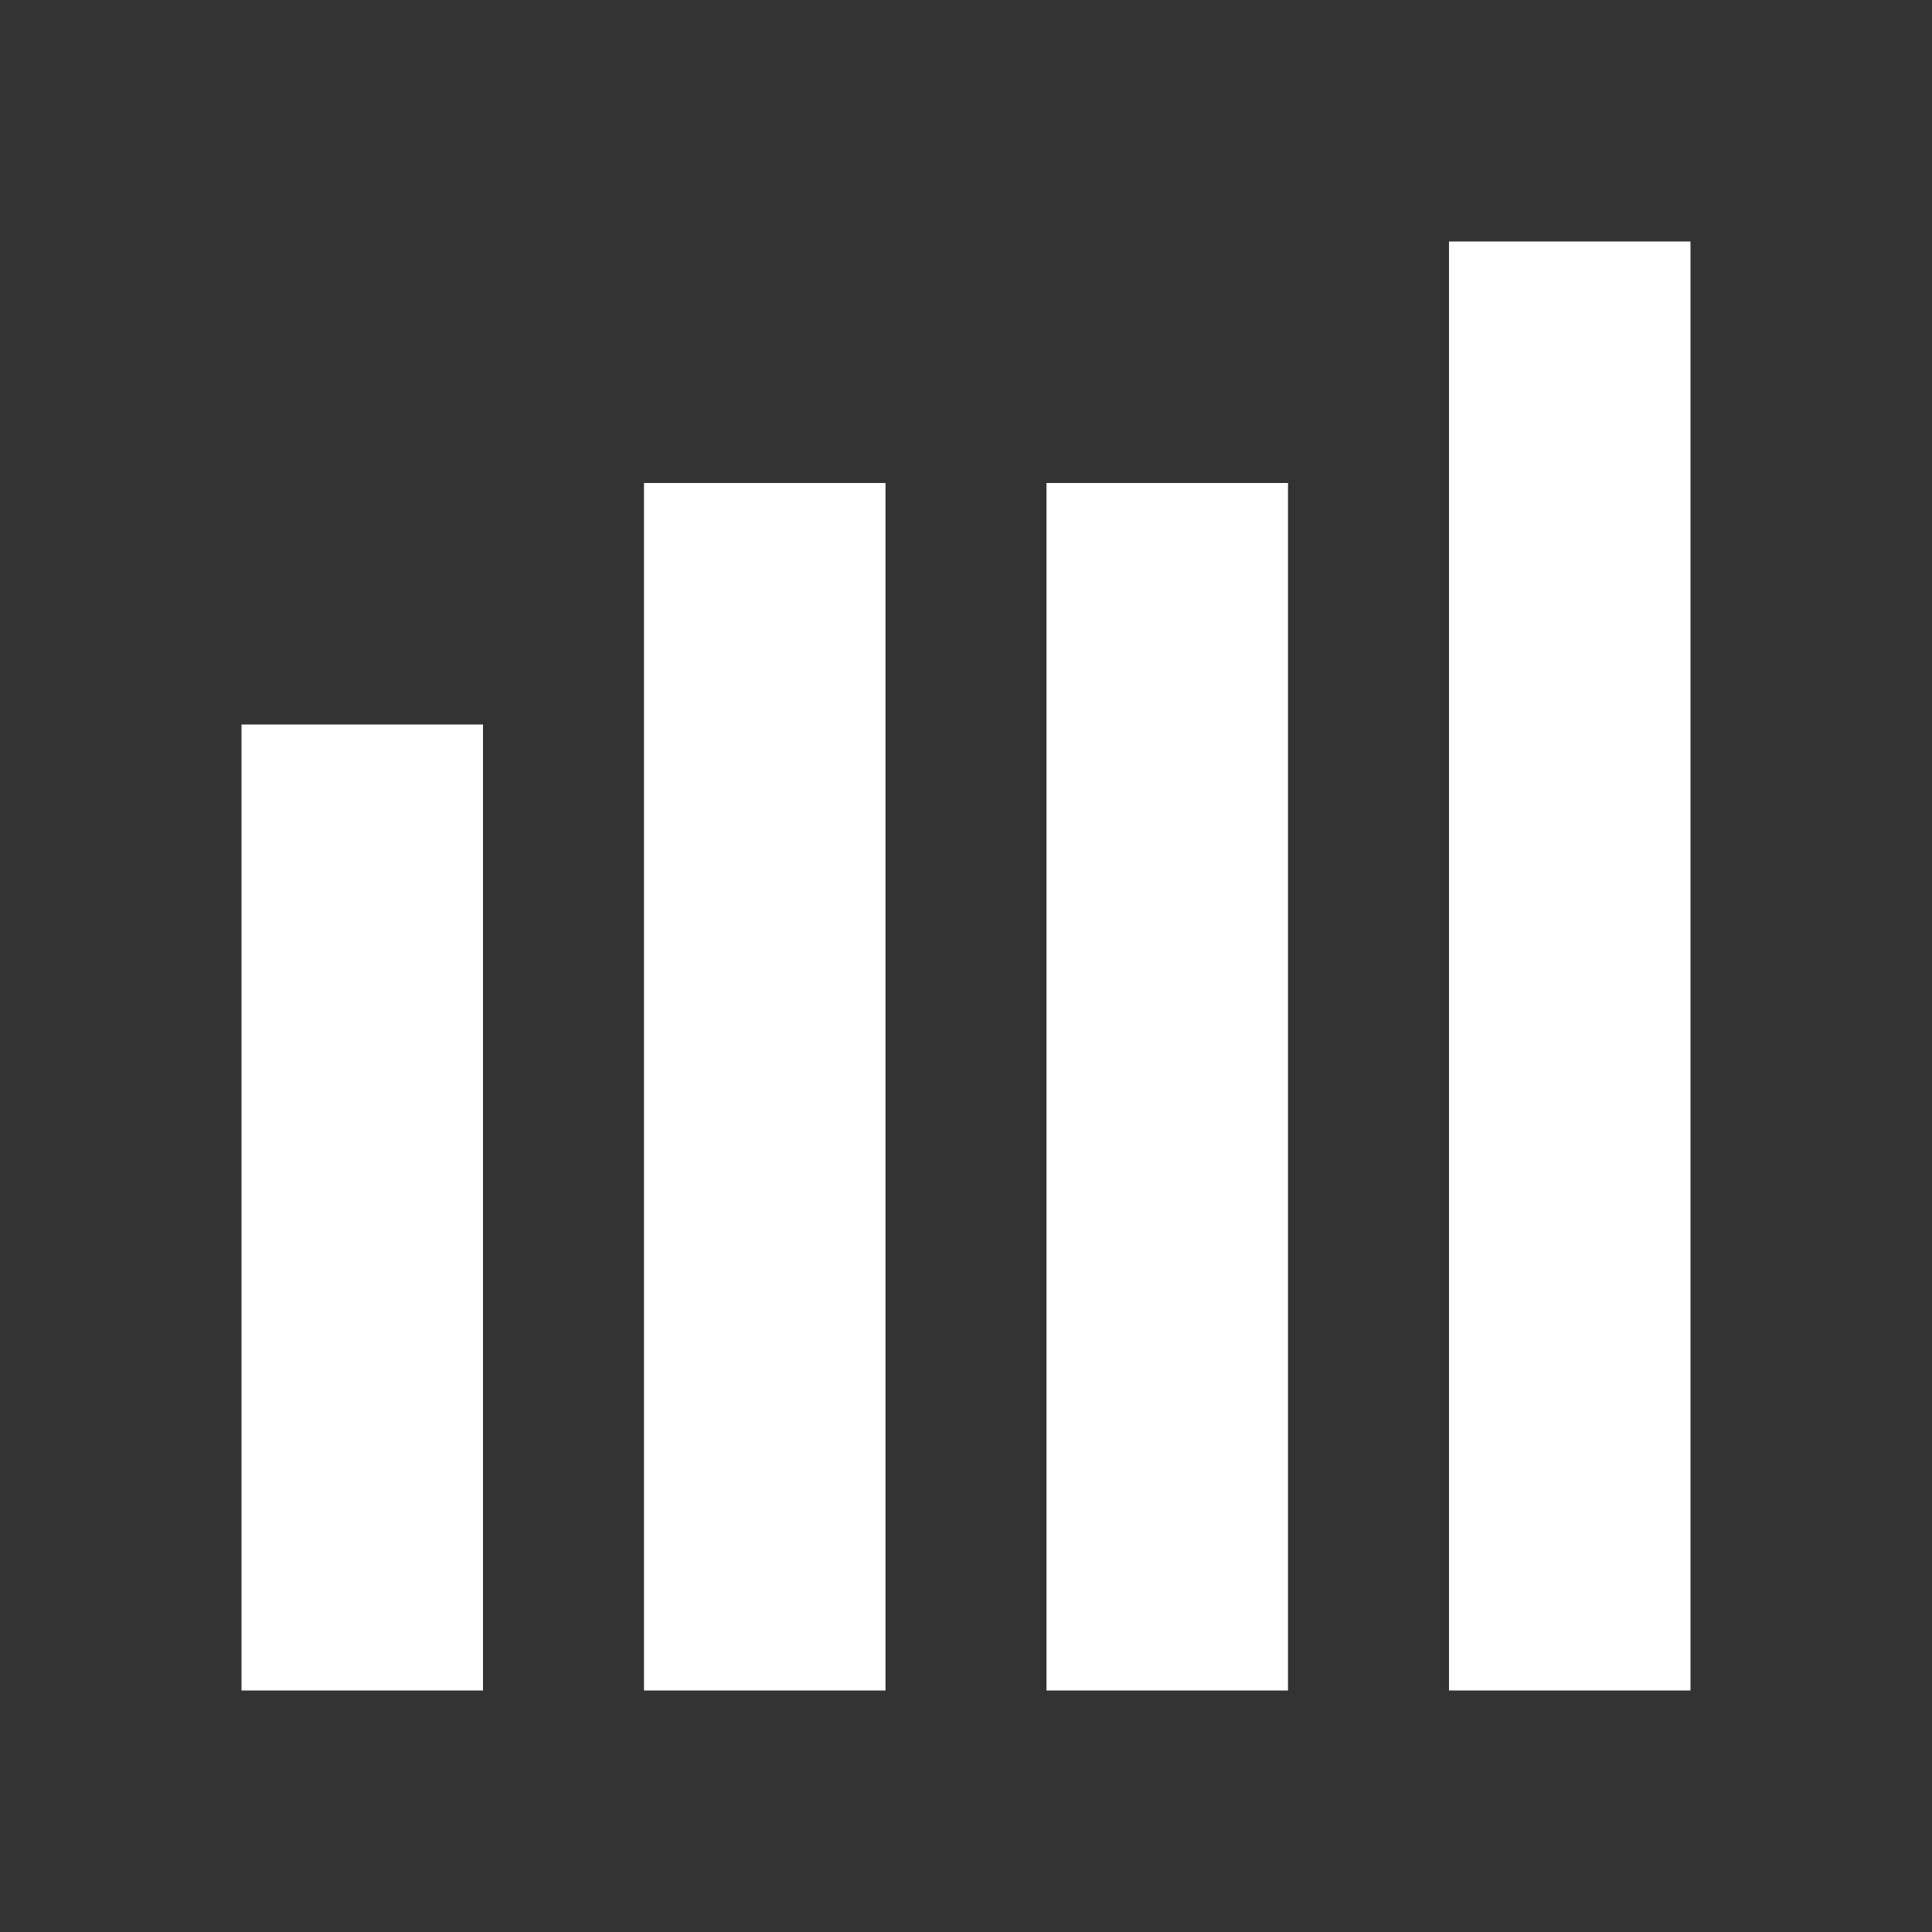 <svg width="24" height="24" viewBox="0 0 24 24" fill="none" xmlns="http://www.w3.org/2000/svg">
  <rect x="0" y="0" width="24" height="24" fill="#333333" stroke="none"/>
  <path fill="white" d="M3 9h3v12H3Z" />
  <path fill="white" d="M8 6h3v15H8Z" />
  <path fill="white" d="M13 6h3v15H13Z" />
  <path fill="white" d="M18 3h3v18H18Z" />
</svg>